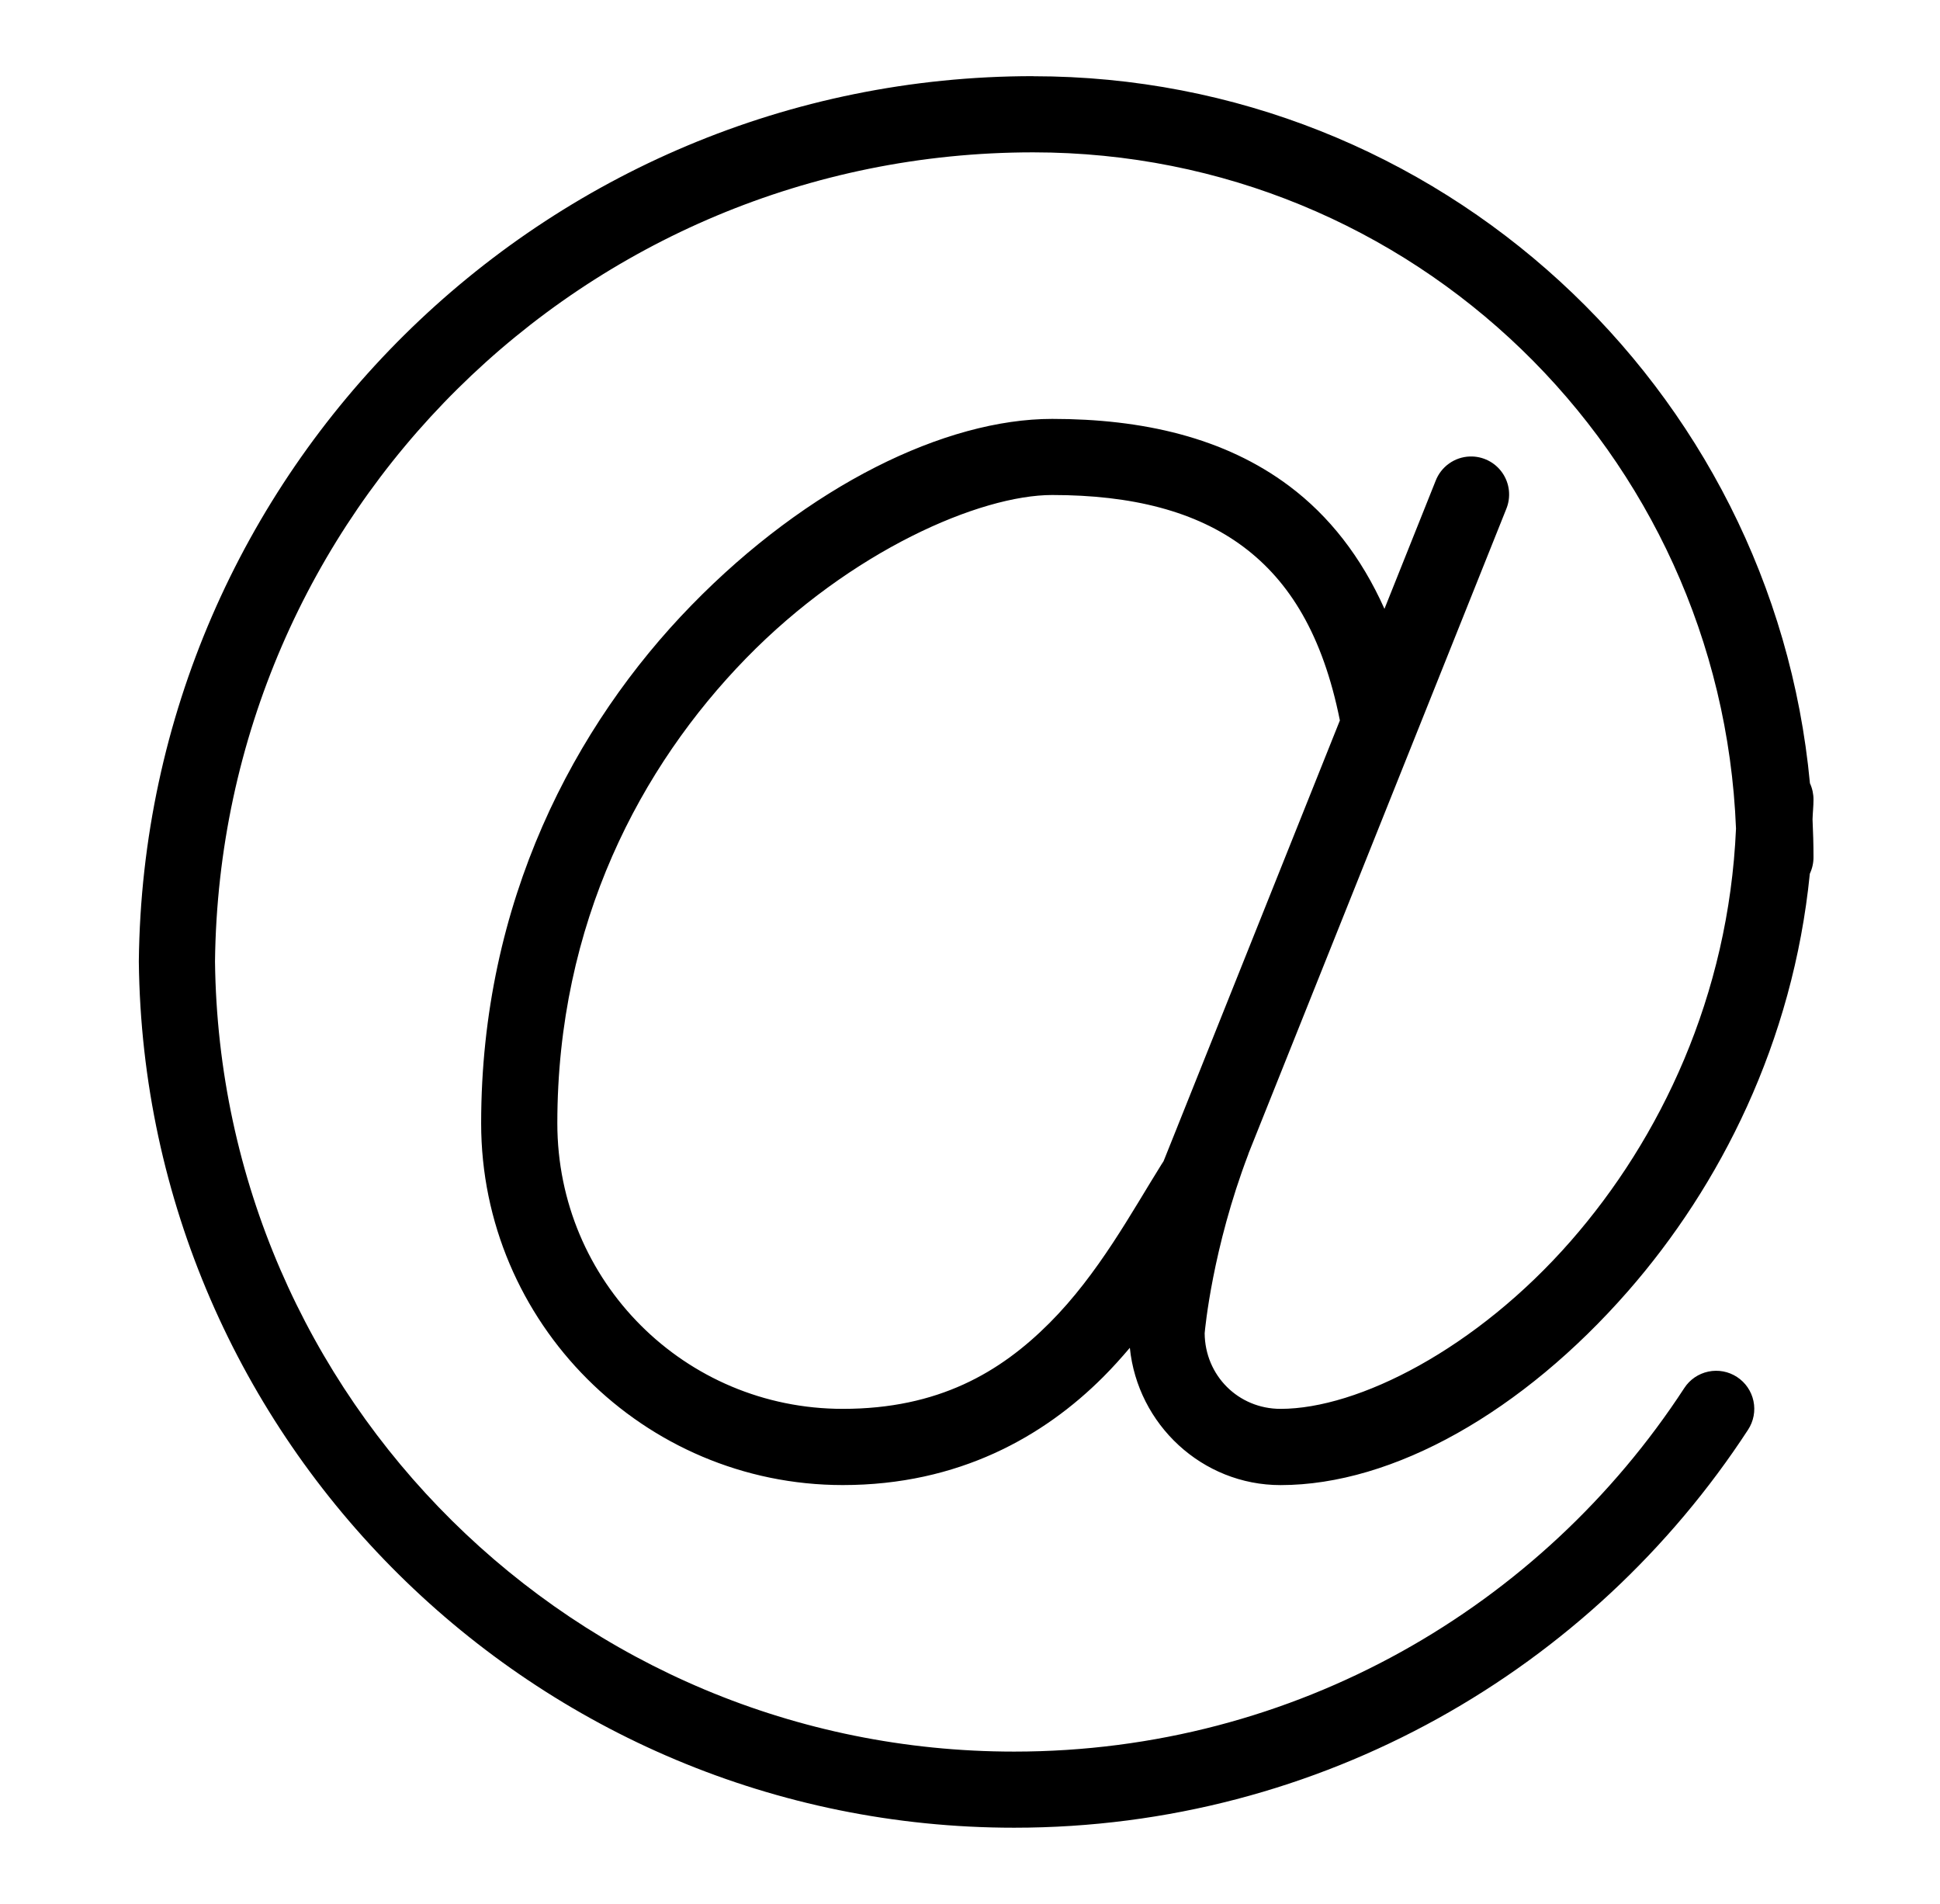 <?xml version="1.0" encoding="UTF-8"?>
<svg id="Calque_1" xmlns="http://www.w3.org/2000/svg" version="1.1" viewBox="0 0 53 52">
  <!-- Generator: Adobe Illustrator 29.5.1, SVG Export Plug-In . SVG Version: 2.1.0 Build 141)  -->
  <path d="M28.227,2.08C14.832,2.08,3.939,12.887,3.793,26.248v.024c.147,13.074,10.807,23.648,23.914,23.648,8.389,0,15.782-4.325,20.05-10.871.151-.231.204-.513.147-.783-.057-.27-.219-.507-.45-.657-.231-.151-.513-.204-.783-.147-.27.057-.507.218-.657.45-3.898,5.978-10.633,9.929-18.308,9.929-11.986,0-21.691-9.627-21.832-21.58.141-12.24,10.078-22.1,22.352-22.1,10.379,0,18.795,8.192,19.201,18.47-.199,4.576-2.072,8.476-4.514,11.265-2.582,2.951-5.813,4.584-7.928,4.584-1.155,0-2.064-.911-2.074-2.064.009-.107.212-2.317,1.192-4.889.003-.009.006-.019.008-.028l7.038-17.593c.067-.161.092-.336.074-.509-.018-.173-.08-.339-.179-.482-.099-.143-.232-.259-.388-.337-.156-.078-.328-.116-.502-.11-.204.007-.401.074-.567.193-.166.118-.294.283-.367.474l-1.397,3.494c-.633-1.415-1.509-2.536-2.604-3.356-1.769-1.325-4.008-1.832-6.474-1.832-2.915,0-6.665,1.818-9.856,5.092-3.191,3.274-5.744,8.093-5.744,14.148,0,5.444,4.436,9.88,9.88,9.88,3.173,0,5.495-1.332,7.113-2.951.26-.26.5-.528.729-.798.211,2.092,1.973,3.75,4.117,3.75,3.085,0,6.614-2.006,9.492-5.296,2.517-2.877,4.509-6.8,4.968-11.403.068-.144.102-.302.1-.461,0-.343-.01-.685-.026-1.024.005-.18.026-.354.026-.536.001-.155-.032-.308-.097-.449-1.015-10.822-10.138-19.311-21.223-19.311ZM28.747,13.52c2.181,0,3.929.446,5.226,1.418,1.249.935,2.164,2.399,2.632,4.739l-4.428,11.068c-.006.013-.011.027-.016.041l-.374.932c-.019.026-.037.053-.053.081-.817,1.306-1.725,2.998-3.065,4.339-1.34,1.341-3.03,2.342-5.643,2.342-4.32,0-7.8-3.48-7.8-7.8,0-5.472,2.284-9.753,5.153-12.697,2.869-2.944,6.4-4.463,8.367-4.463Z"/>
</svg>
